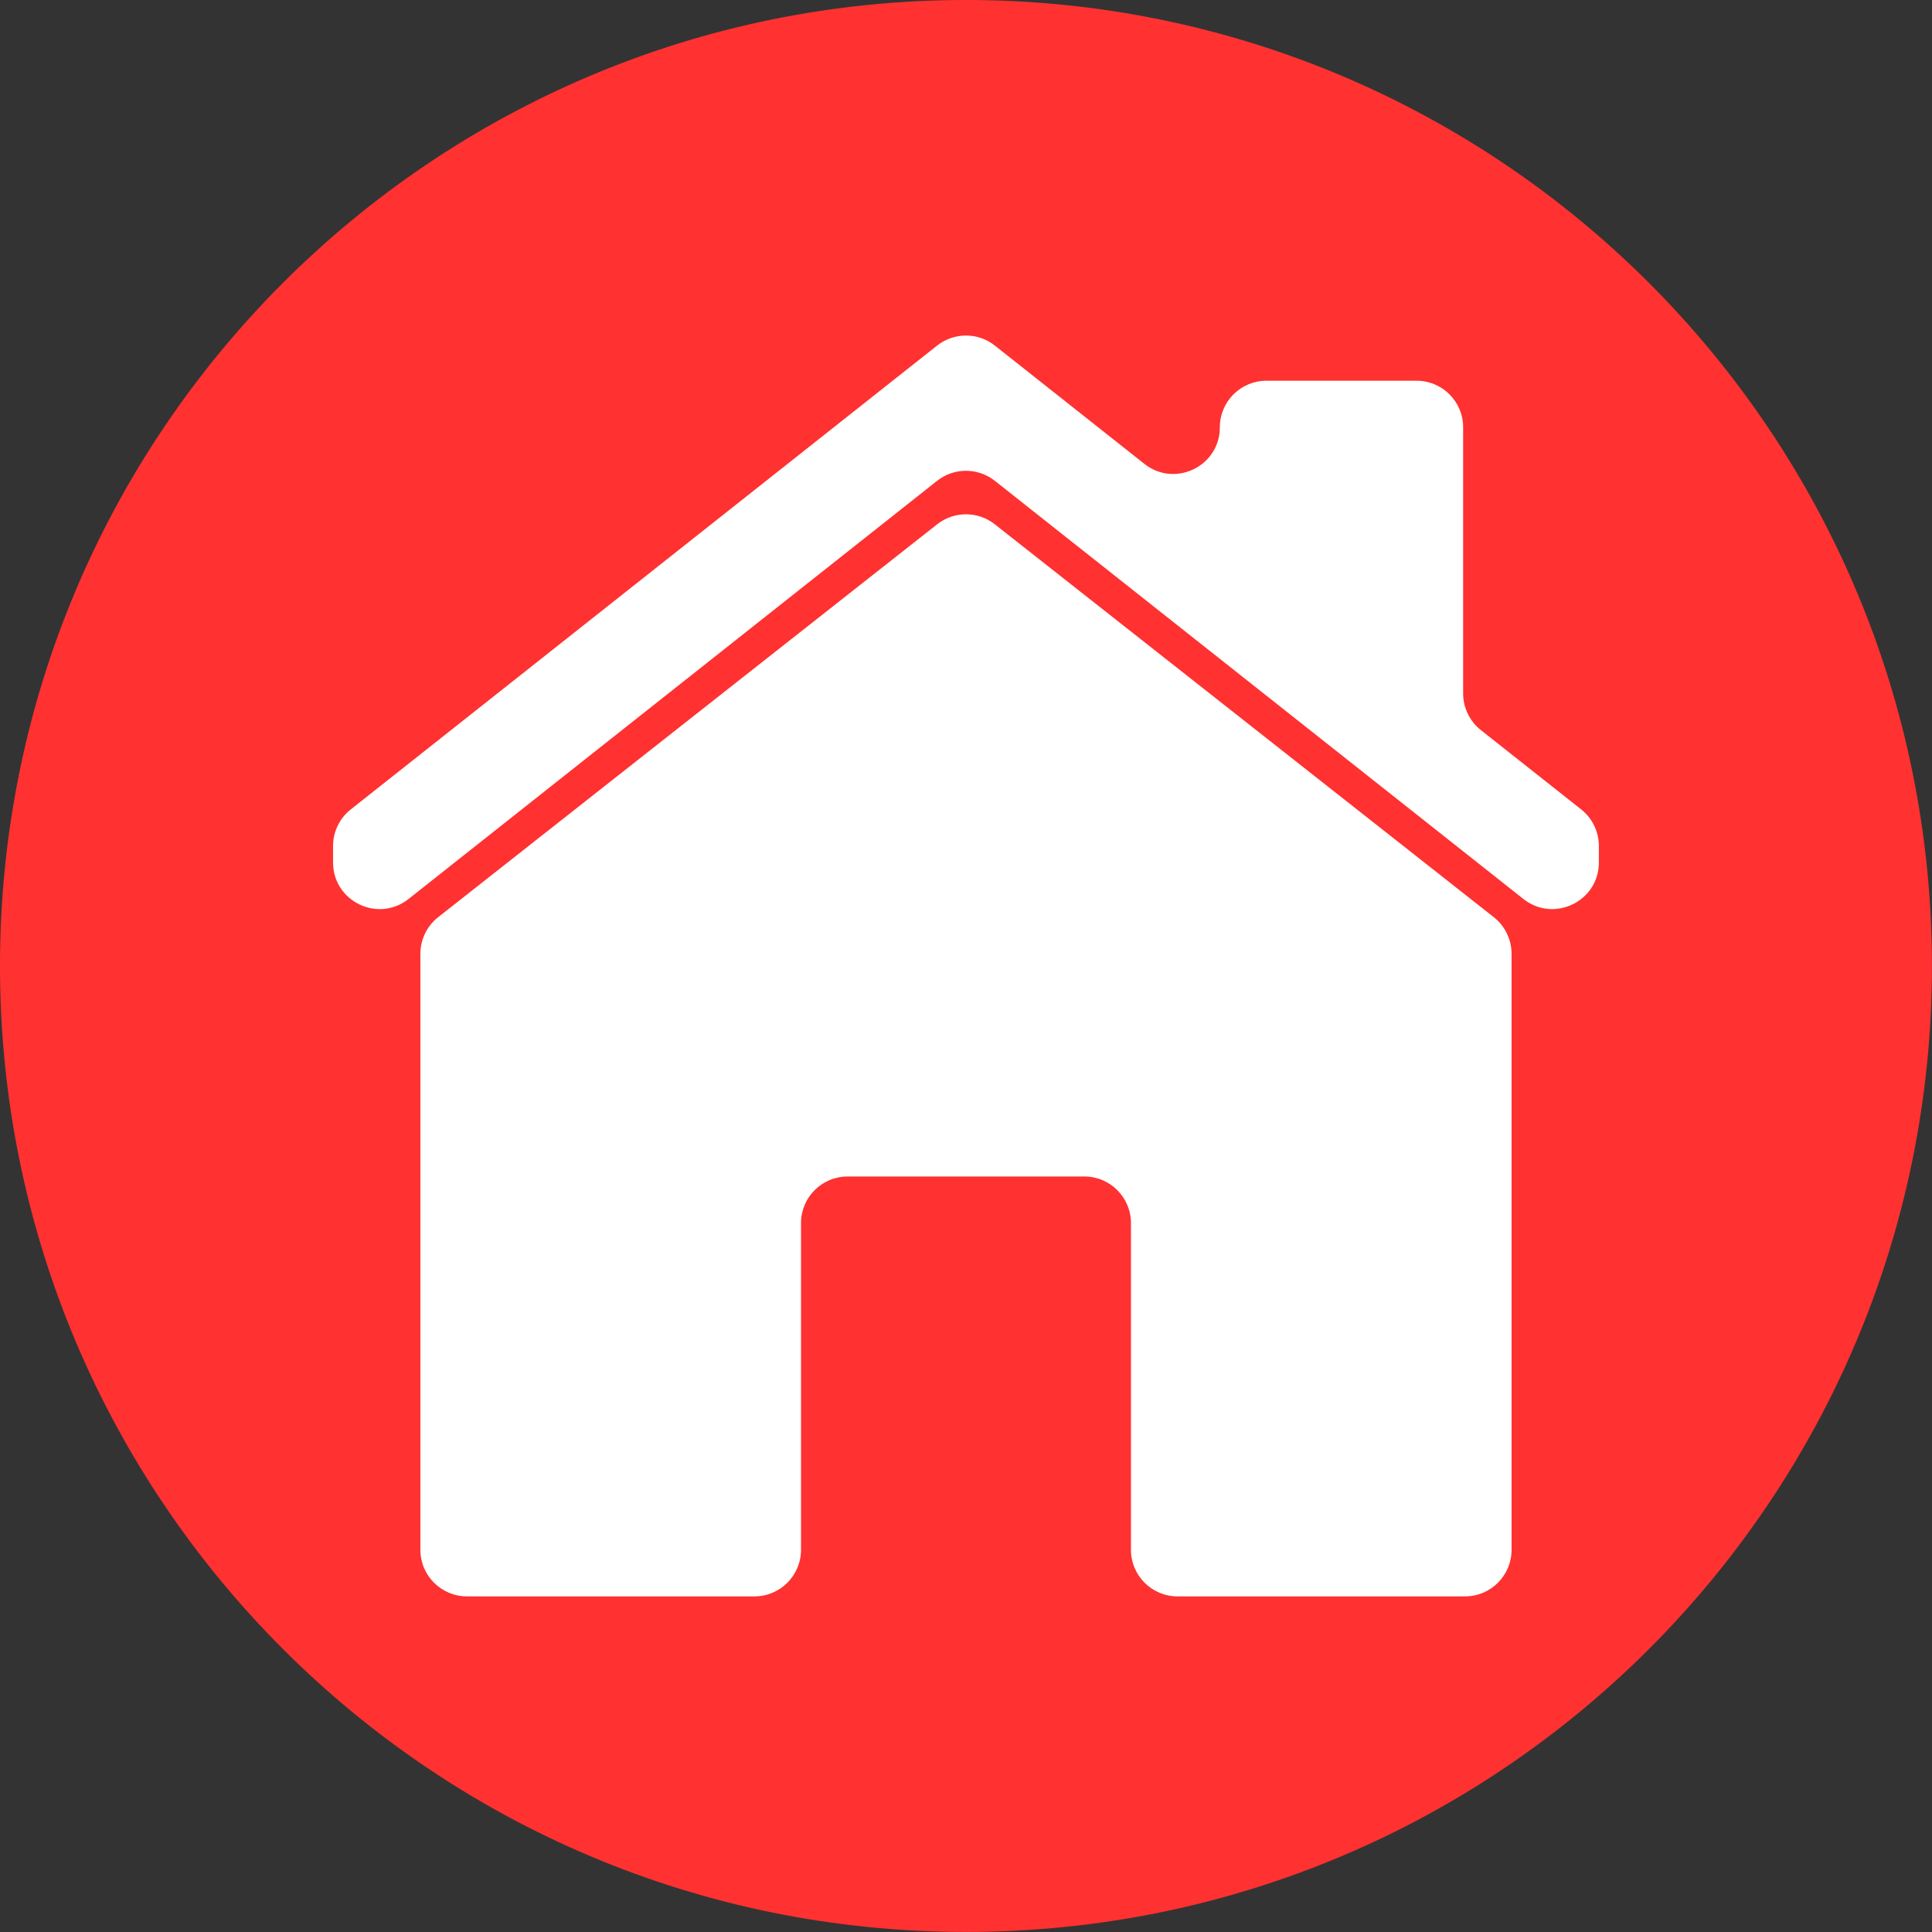 <?xml version="1.0" encoding="UTF-8" standalone="no"?><svg xmlns="http://www.w3.org/2000/svg" xmlns:xlink="http://www.w3.org/1999/xlink" fill="#000000" height="481.9" preserveAspectRatio="xMidYMid meet" version="1" viewBox="56.7 56.7 481.9 481.9" width="481.9" zoomAndPan="magnify"><rect x="56.7" y="56.7" width="481.9" height="481.9" fill="#333333" stroke="none"/><g><g id="change1_1"><path d="M 538.586 297.641 C 538.586 430.711 430.711 538.586 297.641 538.586 C 164.57 538.586 56.695 430.711 56.695 297.641 C 56.695 164.57 164.57 56.695 297.641 56.695 C 430.711 56.695 538.586 164.57 538.586 297.641" fill="#ff3131"/></g><g id="change2_1"><path d="M 421.652 229.684 L 421.652 163.285 C 421.652 156.867 416.449 151.664 410.031 151.664 L 372.586 151.664 C 366.168 151.664 360.965 156.867 360.965 163.285 C 360.965 173 349.758 178.426 342.137 172.398 L 304.852 142.902 C 300.629 139.559 294.66 139.559 290.434 142.902 L 144.184 258.598 C 141.398 260.805 139.773 264.16 139.773 267.711 L 139.773 271.82 C 139.773 281.531 150.98 286.957 158.602 280.934 L 290.434 176.637 C 294.66 173.293 300.629 173.293 304.852 176.637 L 436.68 280.93 C 444.297 286.957 455.508 281.531 455.508 271.82 L 455.508 267.711 C 455.508 264.16 453.883 260.805 451.098 258.598 L 426.062 238.797 C 423.277 236.59 421.652 233.234 421.652 229.684" fill="#ffffff"/></g><g id="change2_2"><path d="M 290.457 187.473 L 165.984 285.477 C 163.188 287.68 161.555 291.047 161.555 294.605 L 161.555 443.266 C 161.555 449.684 166.758 454.887 173.172 454.887 L 244.875 454.887 C 251.293 454.887 256.496 449.684 256.496 443.266 L 256.496 361.777 C 256.496 355.359 261.695 350.156 268.113 350.156 L 327.176 350.156 C 333.594 350.156 338.793 355.359 338.793 361.777 L 338.793 443.266 C 338.793 449.684 343.996 454.887 350.414 454.887 L 422.109 454.887 C 428.527 454.887 433.73 449.684 433.73 443.266 L 433.73 294.605 C 433.73 291.047 432.098 287.68 429.301 285.477 L 304.832 187.473 C 300.617 184.152 294.672 184.148 290.457 187.473" fill="#ffffff"/></g></g></svg>